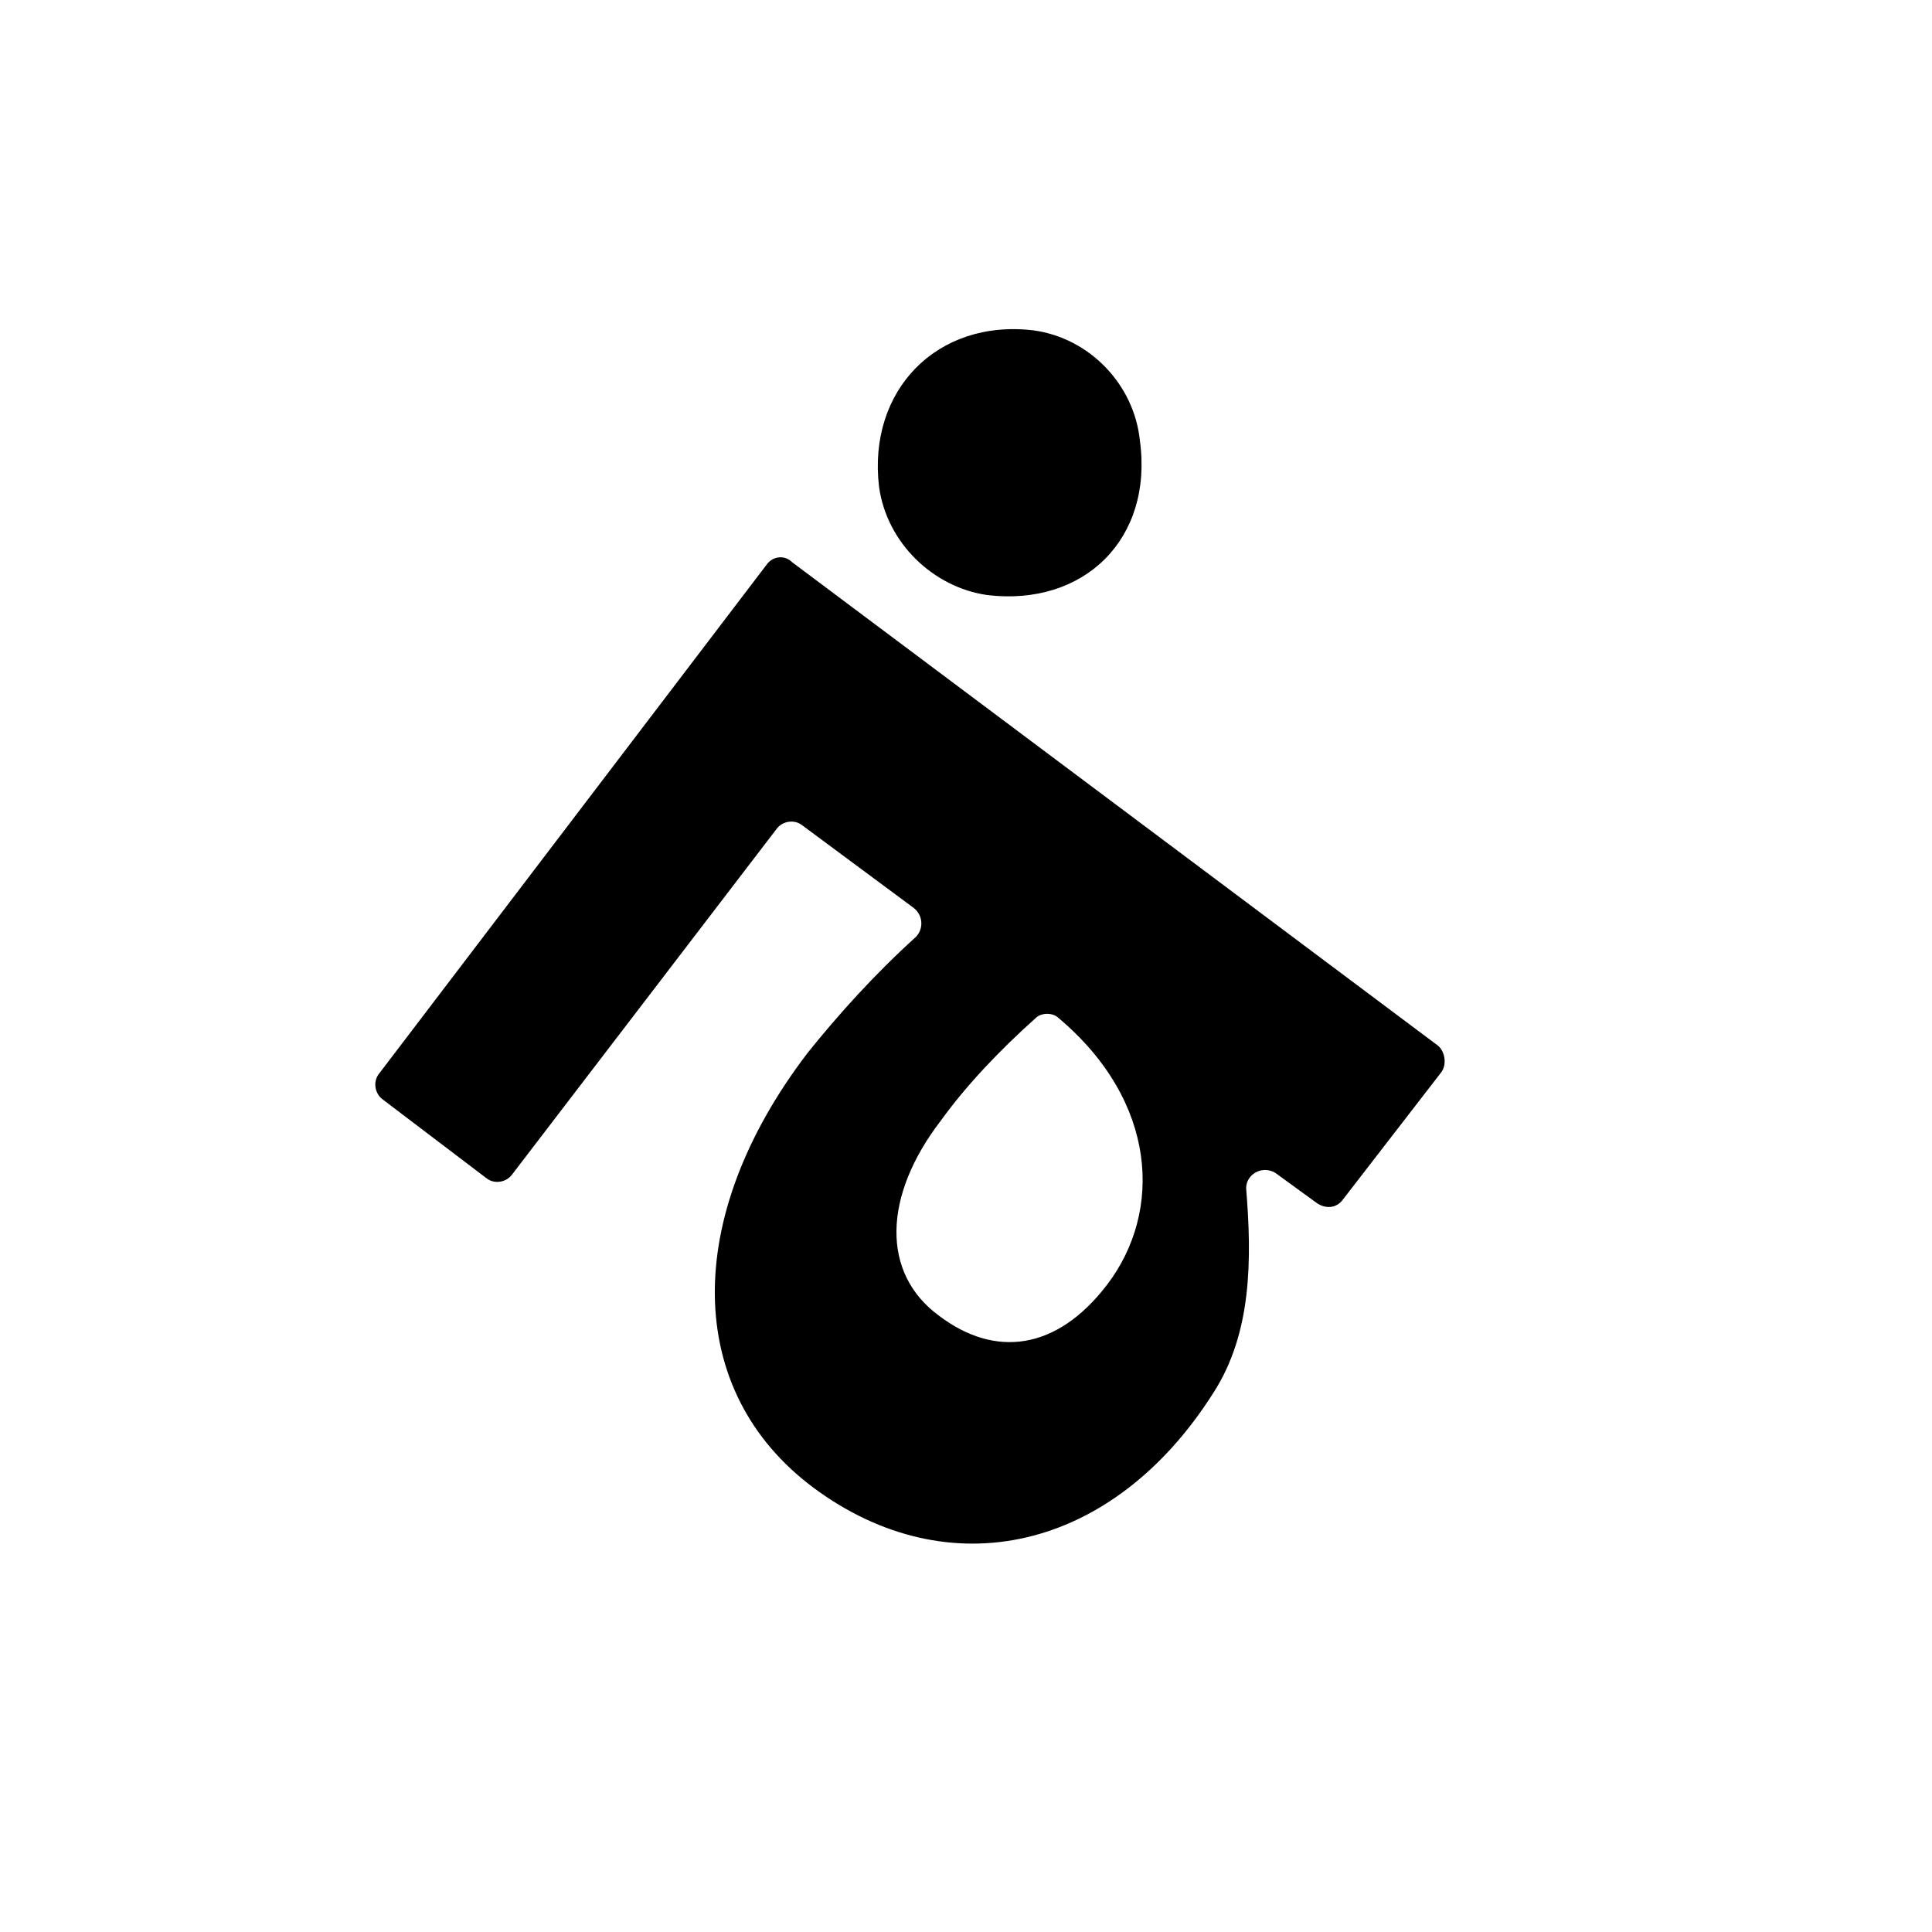 <svg width="1" height="1" viewBox="0 0 1 1" fill="none" xmlns="http://www.w3.org/2000/svg">
<g clip-path="url(#clip0_6_111)">
<g clip-path="url(#clip1_6_111)">
<path d="M0.744 0.541L0.41 0.291C0.406 0.287 0.4 0.288 0.397 0.292L0.196 0.556C0.193 0.56 0.194 0.566 0.198 0.569L0.252 0.61C0.256 0.613 0.262 0.612 0.265 0.608L0.402 0.429C0.405 0.425 0.411 0.424 0.415 0.427L0.473 0.47C0.478 0.474 0.478 0.481 0.474 0.485C0.453 0.504 0.434 0.525 0.418 0.545C0.353 0.63 0.354 0.72 0.421 0.77C0.491 0.822 0.576 0.803 0.628 0.721C0.648 0.69 0.648 0.652 0.645 0.615C0.645 0.608 0.653 0.603 0.66 0.607L0.682 0.623C0.687 0.626 0.692 0.625 0.695 0.621L0.746 0.555C0.749 0.551 0.748 0.544 0.744 0.541ZM0.573 0.665C0.547 0.699 0.515 0.703 0.486 0.681C0.456 0.659 0.457 0.619 0.487 0.58C0.5 0.562 0.517 0.544 0.536 0.527C0.539 0.524 0.545 0.524 0.548 0.527C0.599 0.57 0.602 0.627 0.573 0.665Z" fill="black"/>
<path d="M0.511 0.308C0.561 0.314 0.597 0.279 0.59 0.228C0.587 0.199 0.564 0.175 0.535 0.171C0.485 0.165 0.449 0.202 0.455 0.252C0.459 0.281 0.483 0.304 0.511 0.308Z" fill="black"/>
</g>
</g>
<defs>
<clipPath id="clip0_6_111">
<rect width="1" height="1" fill="white"/>
</clipPath>
<clipPath id="clip1_6_111">
<rect width="1" height="1" fill="white"/>
</clipPath>
</defs>
</svg>
